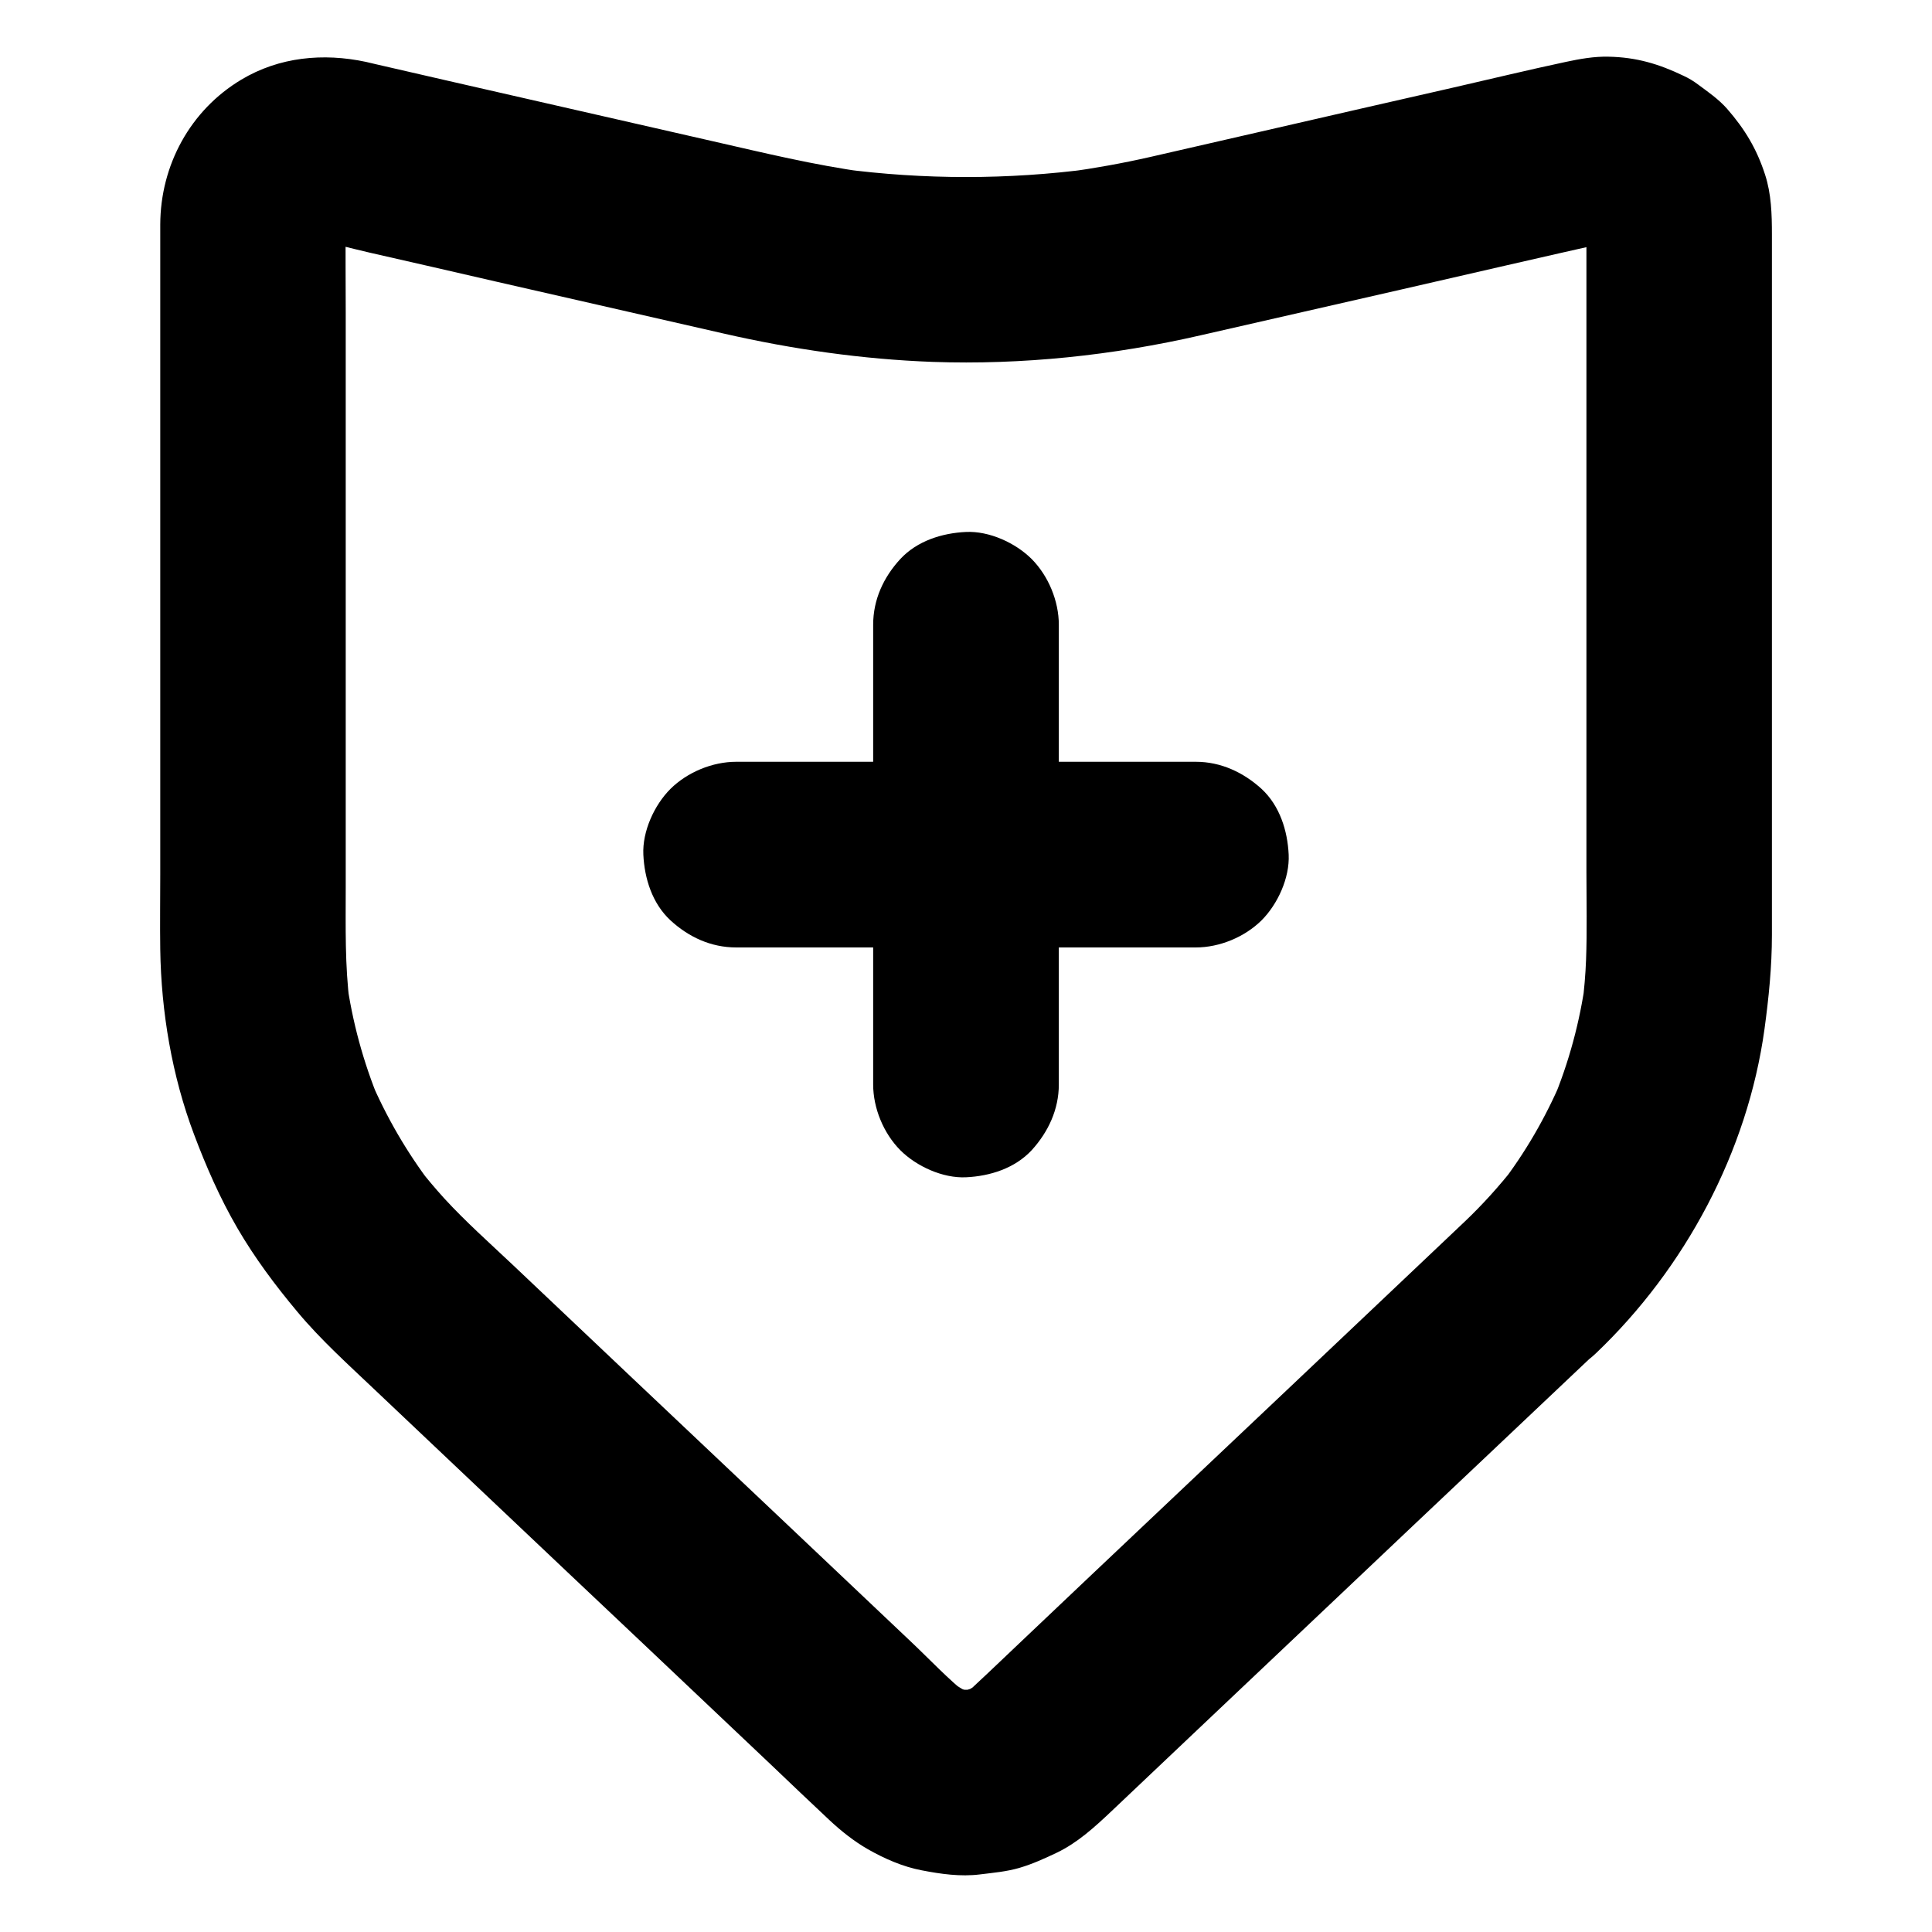 <?xml version="1.0" encoding="UTF-8"?>
<!-- Uploaded to: SVG Repo, www.svgrepo.com, Generator: SVG Repo Mixer Tools -->
<svg fill="#000000" width="800px" height="800px" version="1.1" viewBox="144 144 512 512" xmlns="http://www.w3.org/2000/svg">
 <g>
  <path d="m532.1 467.8c-4.379 4.184-8.809 8.316-13.188 12.496-10.527 9.988-21.059 19.926-31.586 29.914-12.695 12.004-25.387 24.008-38.082 36.016-10.824 10.234-21.648 20.469-32.473 30.75-5.117 4.82-10.137 9.691-15.301 14.465-0.738 0.688-1.523 1.379-2.312 2.016 1.672-1.277 3.297-2.559 4.969-3.836-1.918 1.426-3.938 2.559-6.102 3.492 1.969-0.836 3.938-1.672 5.856-2.461-2.164 0.836-4.379 1.477-6.641 1.82 2.164-0.297 4.379-0.59 6.543-0.887-2.508 0.297-5.019 0.297-7.527 0 2.164 0.297 4.379 0.59 6.543 0.887-2.312-0.344-4.477-0.934-6.641-1.82 1.969 0.836 3.938 1.672 5.856 2.461-2.164-0.934-4.184-2.117-6.102-3.492 1.672 1.277 3.297 2.559 4.969 3.836-5.559-4.379-10.527-9.742-15.645-14.562-11.07-10.48-22.188-21.008-33.258-31.488-13.285-12.547-26.52-25.094-39.805-37.637-10.824-10.234-21.598-20.469-32.422-30.699-6.051-5.707-12.348-11.316-17.957-17.418-2.461-2.707-4.82-5.512-7.086-8.414 1.277 1.672 2.559 3.297 3.836 4.969-6.641-8.66-12.152-18.156-16.434-28.191 0.836 1.969 1.672 3.938 2.461 5.856-4.281-10.332-7.231-21.156-8.758-32.273 0.297 2.164 0.59 4.379 0.887 6.543-1.328-10.281-1.082-20.566-1.082-30.898v-45.066-57.27-50.184c0-7.969-0.098-15.941 0-23.863 0-0.984 0.051-1.969 0.195-2.902-0.297 2.164-0.59 4.379-0.887 6.543 0.246-1.523 0.641-3 1.18-4.43-0.836 1.969-1.672 3.938-2.461 5.856 0.688-1.574 1.477-3.051 2.508-4.43-1.277 1.672-2.559 3.297-3.836 4.969 1.031-1.328 2.215-2.508 3.543-3.543-1.672 1.277-3.297 2.559-4.969 3.836 1.379-1.031 2.805-1.82 4.328-2.508-1.969 0.836-3.938 1.672-5.856 2.461 1.625-0.641 3.199-1.082 4.922-1.328-2.164 0.297-4.379 0.59-6.543 0.887 1.574-0.148 3.051-0.148 4.625 0-2.164-0.297-4.379-0.59-6.543-0.887 5.41 0.738 10.773 2.363 16.039 3.543 11.219 2.559 22.484 5.117 33.703 7.723 20.121 4.574 40.246 9.199 60.367 13.777 18.105 4.133 36.605 6.789 55.203 7.477 23.762 0.836 47.824-1.723 70.996-7.035 17.762-4.035 35.473-8.117 53.234-12.152 18.695-4.281 37.344-8.609 56.039-12.793 0.934-0.195 1.871-0.395 2.805-0.543-2.164 0.297-4.379 0.59-6.543 0.887 1.574-0.148 3.051-0.148 4.625 0-2.164-0.297-4.379-0.59-6.543-0.887 1.723 0.246 3.344 0.688 4.922 1.328-1.969-0.836-3.938-1.672-5.856-2.461 1.574 0.688 3 1.523 4.328 2.508-1.672-1.277-3.297-2.559-4.969-3.836 1.328 1.031 2.508 2.215 3.543 3.543-1.277-1.672-2.559-3.297-3.836-4.969 1.031 1.379 1.871 2.856 2.508 4.43-0.836-1.969-1.672-3.938-2.461-5.856 0.543 1.426 0.934 2.902 1.18 4.43-0.297-2.164-0.59-4.379-0.887-6.543 0.297 2.508 0.195 5.066 0.195 7.578v14.516 48.02 57.418 47.578c0 7.773 0.195 15.598-0.098 23.32-0.148 3.938-0.492 7.871-0.984 11.758 0.297-2.164 0.59-4.379 0.887-6.543-1.523 11.121-4.43 21.941-8.758 32.273 0.836-1.969 1.672-3.938 2.461-5.856-4.281 10.086-9.742 19.531-16.434 28.191 1.277-1.672 2.559-3.297 3.836-4.969-4.078 5.164-8.457 10.035-13.23 14.562-4.477 4.281-7.184 11.266-7.184 17.418 0 6.051 2.656 13.234 7.184 17.418 4.676 4.281 10.824 7.477 17.418 7.184 6.594-0.297 12.547-2.559 17.418-7.184 23.664-22.535 40.195-53.48 44.672-85.902 1.133-8.316 1.969-16.531 1.969-24.945v-10.383-40.395-53.578-50.43-30.898c0-5.312-0.148-10.727-1.82-15.844-2.215-6.84-5.363-12.055-10.086-17.465-2.215-2.508-5.066-4.477-7.723-6.445-1.18-0.887-2.41-1.625-3.789-2.262-6.543-3.148-12.496-4.922-19.875-5.066-3.789-0.098-7.625 0.59-11.316 1.379-9.938 2.117-19.875 4.527-29.766 6.789-17.27 3.938-34.539 7.871-51.809 11.855-9.496 2.164-19.039 4.379-28.535 6.543-7.332 1.672-14.762 3-22.238 4.035 2.164-0.297 4.379-0.59 6.543-0.887-21.992 2.902-44.281 2.902-66.273 0 2.164 0.297 4.379 0.59 6.543 0.887-13.629-1.871-27.012-5.117-40.395-8.168-16.875-3.836-33.801-7.723-50.676-11.562-12.941-2.953-25.879-5.902-38.867-8.906-0.836-0.195-1.672-0.395-2.508-0.59-11.316-2.41-22.977-1.328-33.062 4.723-13.531 8.117-21.402 22.68-21.453 38.375v24.992 48.215 54.465 44.625c0 6.594-0.098 13.188 0 19.828 0.246 16.531 3.102 33.504 8.953 49.004 3.199 8.512 6.887 16.926 11.465 24.797 4.574 7.871 10.086 15.254 15.941 22.238 6.199 7.43 13.43 13.922 20.418 20.566 10.48 9.891 20.91 19.828 31.391 29.719 13.234 12.547 26.469 25.043 39.754 37.59 11.367 10.773 22.781 21.551 34.145 32.324 5.066 4.82 10.137 9.691 15.254 14.465 3.102 2.902 6.496 5.609 10.184 7.723 4.379 2.508 9.348 4.676 14.316 5.609 5.066 0.984 10.281 1.723 15.398 1.082 3.543-0.441 7.133-0.738 10.578-1.77 3.344-0.984 6.594-2.461 9.789-3.984 5.461-2.609 9.988-6.742 14.367-10.875 7.773-7.379 15.547-14.711 23.32-22.09 12.594-11.906 25.141-23.812 37.738-35.719 12.742-12.055 25.484-24.156 38.277-36.211 8.512-8.02 16.973-16.09 25.484-24.109 1.18-1.133 2.41-2.262 3.59-3.394 4.527-4.281 7.184-11.266 7.184-17.418 0-6.051-2.656-13.234-7.184-17.418-4.676-4.281-10.824-7.477-17.418-7.184-6.543 0.348-12.445 2.609-17.316 7.234z"/>
  <path d="m424.6 431.39v-41.082-65.582-15.152c0-6.297-2.754-12.941-7.184-17.418-4.281-4.281-11.266-7.477-17.418-7.184-6.348 0.297-12.941 2.363-17.418 7.184-4.43 4.82-7.184 10.727-7.184 17.418v41.082 65.582 15.152c0 6.297 2.754 12.941 7.184 17.418 4.281 4.281 11.266 7.477 17.418 7.184 6.348-0.297 12.941-2.363 17.418-7.184 4.379-4.82 7.184-10.773 7.184-17.418z"/>
  <path d="m460.91 345.88h-41.082-65.582-15.152c-6.297 0-12.941 2.754-17.418 7.184-4.281 4.281-7.477 11.266-7.184 17.418 0.297 6.348 2.363 12.941 7.184 17.418 4.82 4.43 10.727 7.184 17.418 7.184h41.082 65.582 15.152c6.297 0 12.941-2.754 17.418-7.184 4.281-4.281 7.477-11.266 7.184-17.418-0.297-6.348-2.363-12.941-7.184-17.418-4.824-4.379-10.777-7.184-17.418-7.184z"/>
 </g>
</svg>